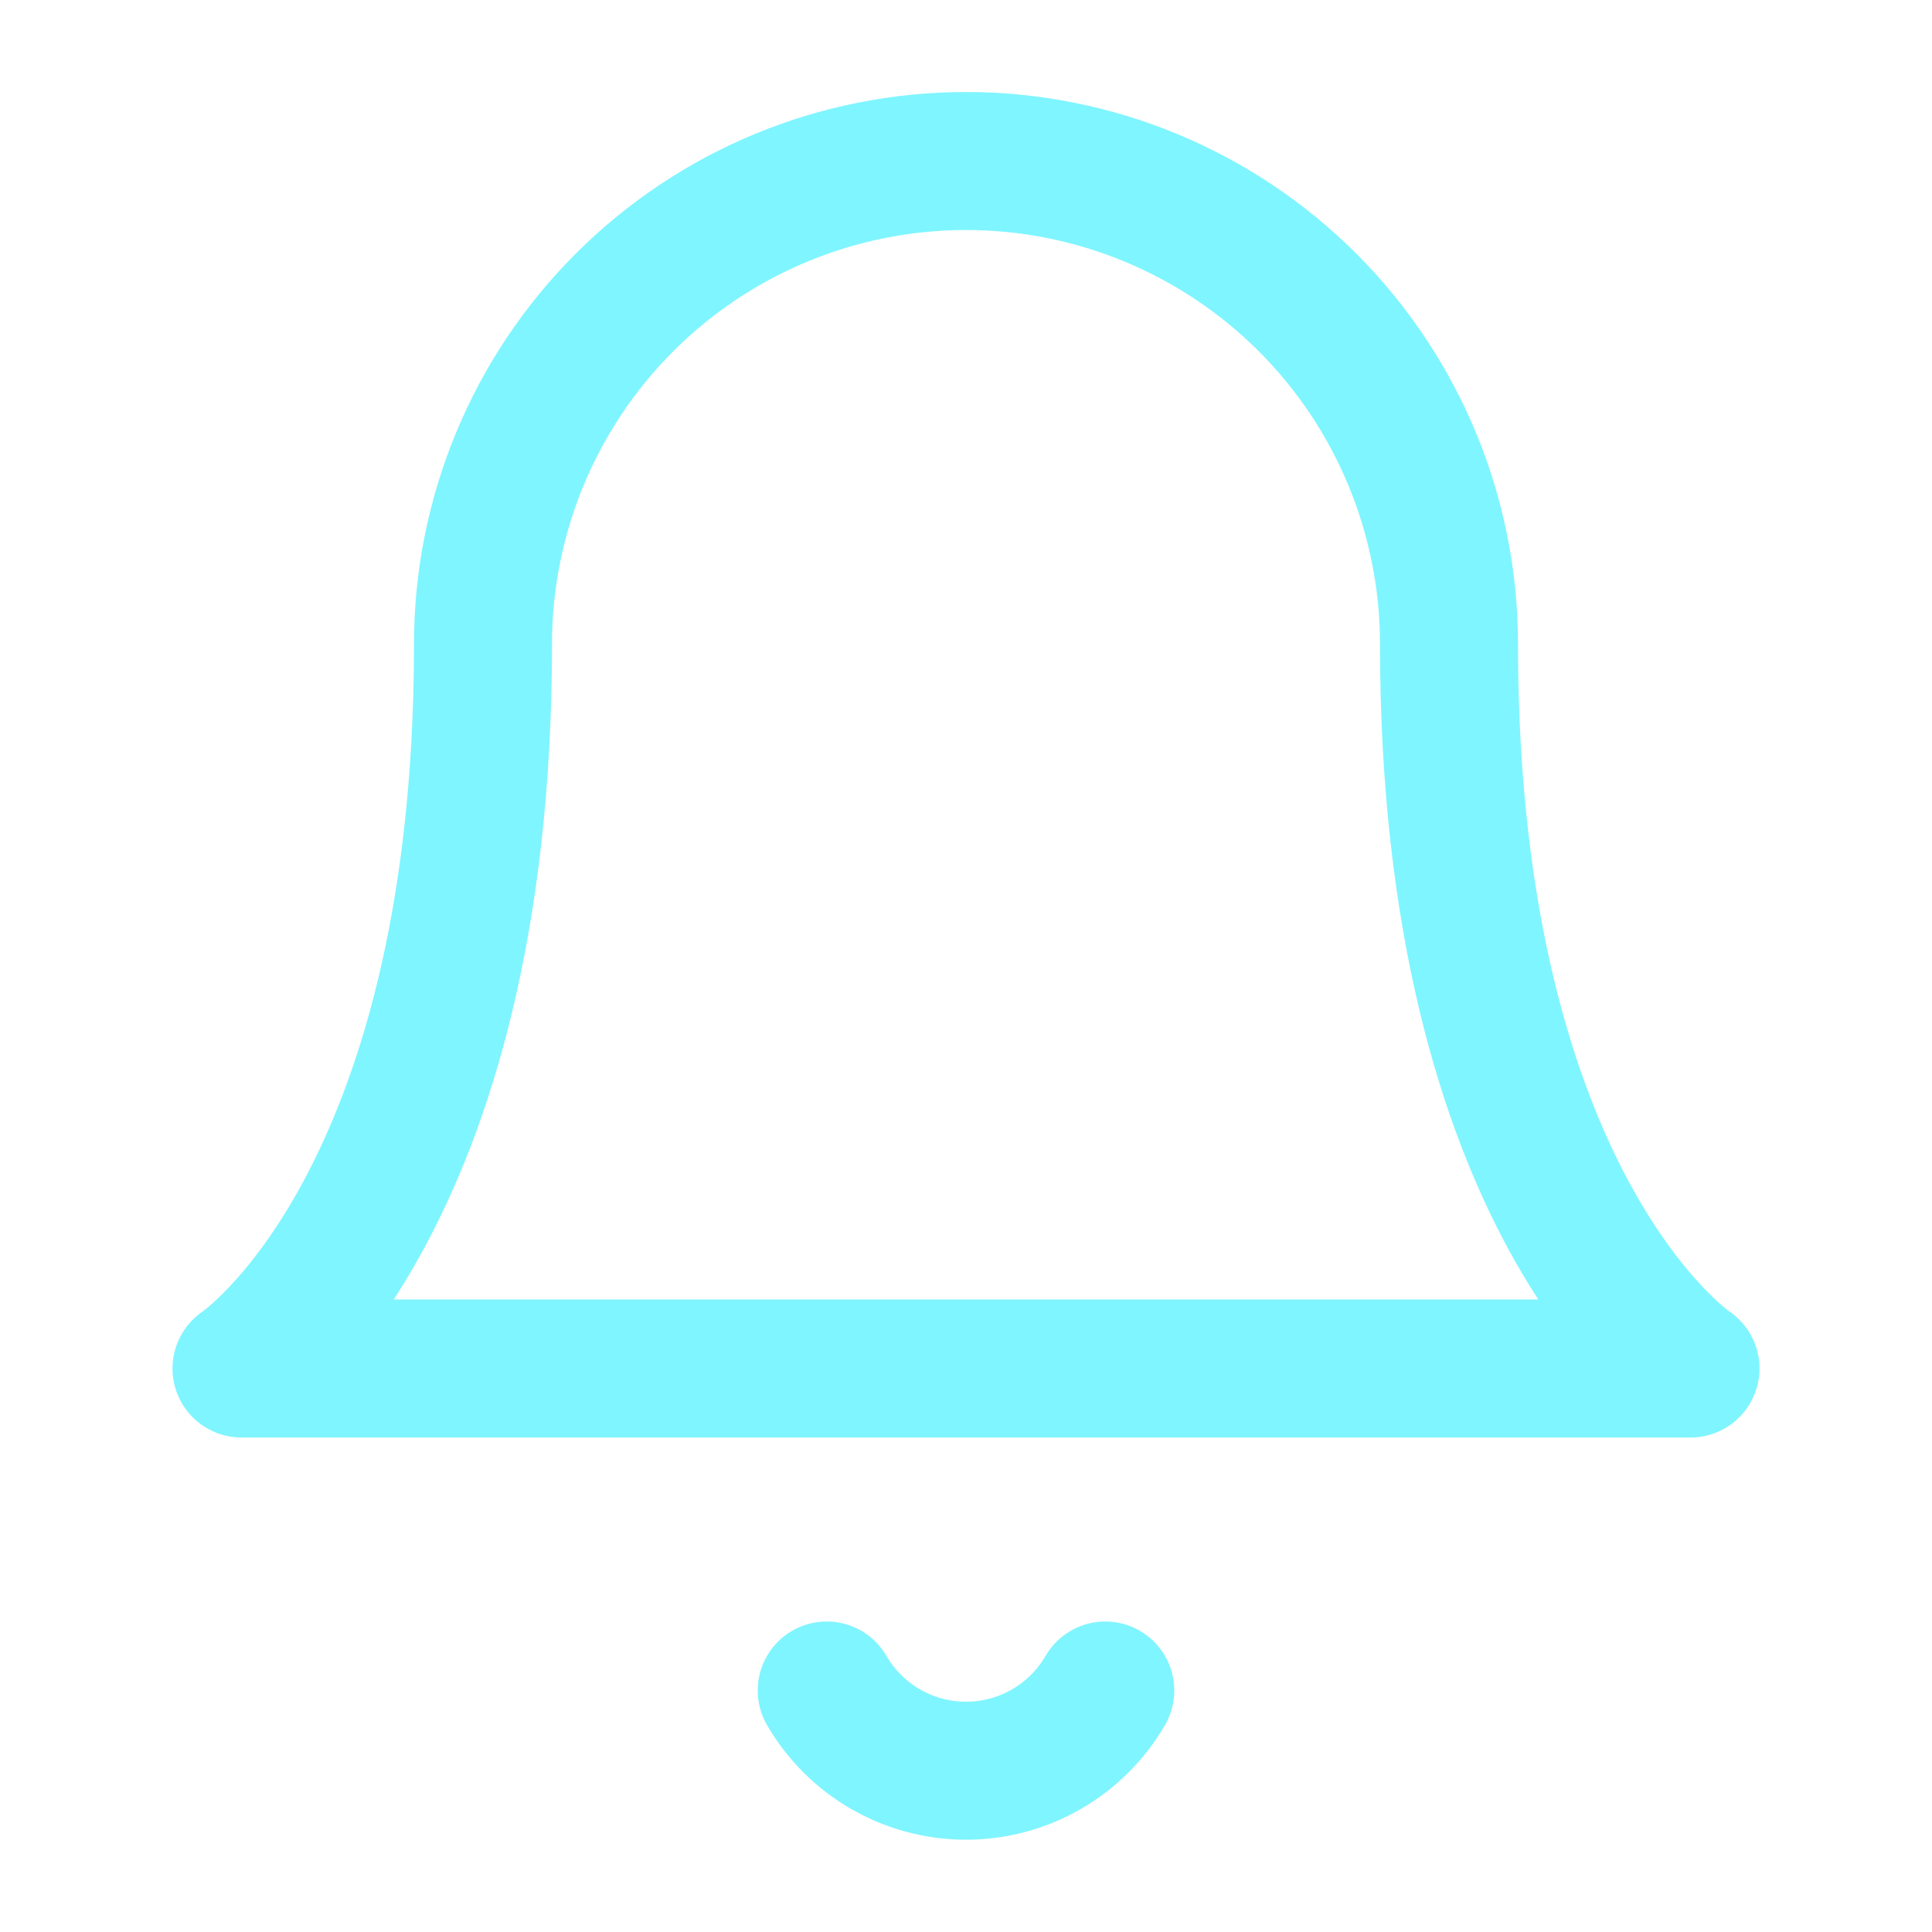 <svg width="56" height="56" viewBox="0 0 56 56" fill="none" xmlns="http://www.w3.org/2000/svg">
<path d="M32.037 49C31.626 49.707 31.038 50.294 30.329 50.702C29.621 51.11 28.818 51.325 28 51.325C27.182 51.325 26.379 51.11 25.671 50.702C24.962 50.294 24.374 49.707 23.963 49M42 18.667C42 14.954 40.525 11.393 37.9 8.767C35.274 6.142 31.713 4.667 28 4.667C24.287 4.667 20.726 6.142 18.101 8.767C15.475 11.393 14 14.954 14 18.667C14 35 7 39.667 7 39.667H49C49 39.667 42 35 42 18.667Z" stroke="#7FF5FF" stroke-width="4" stroke-linecap="round" stroke-linejoin="round"/>
</svg>
